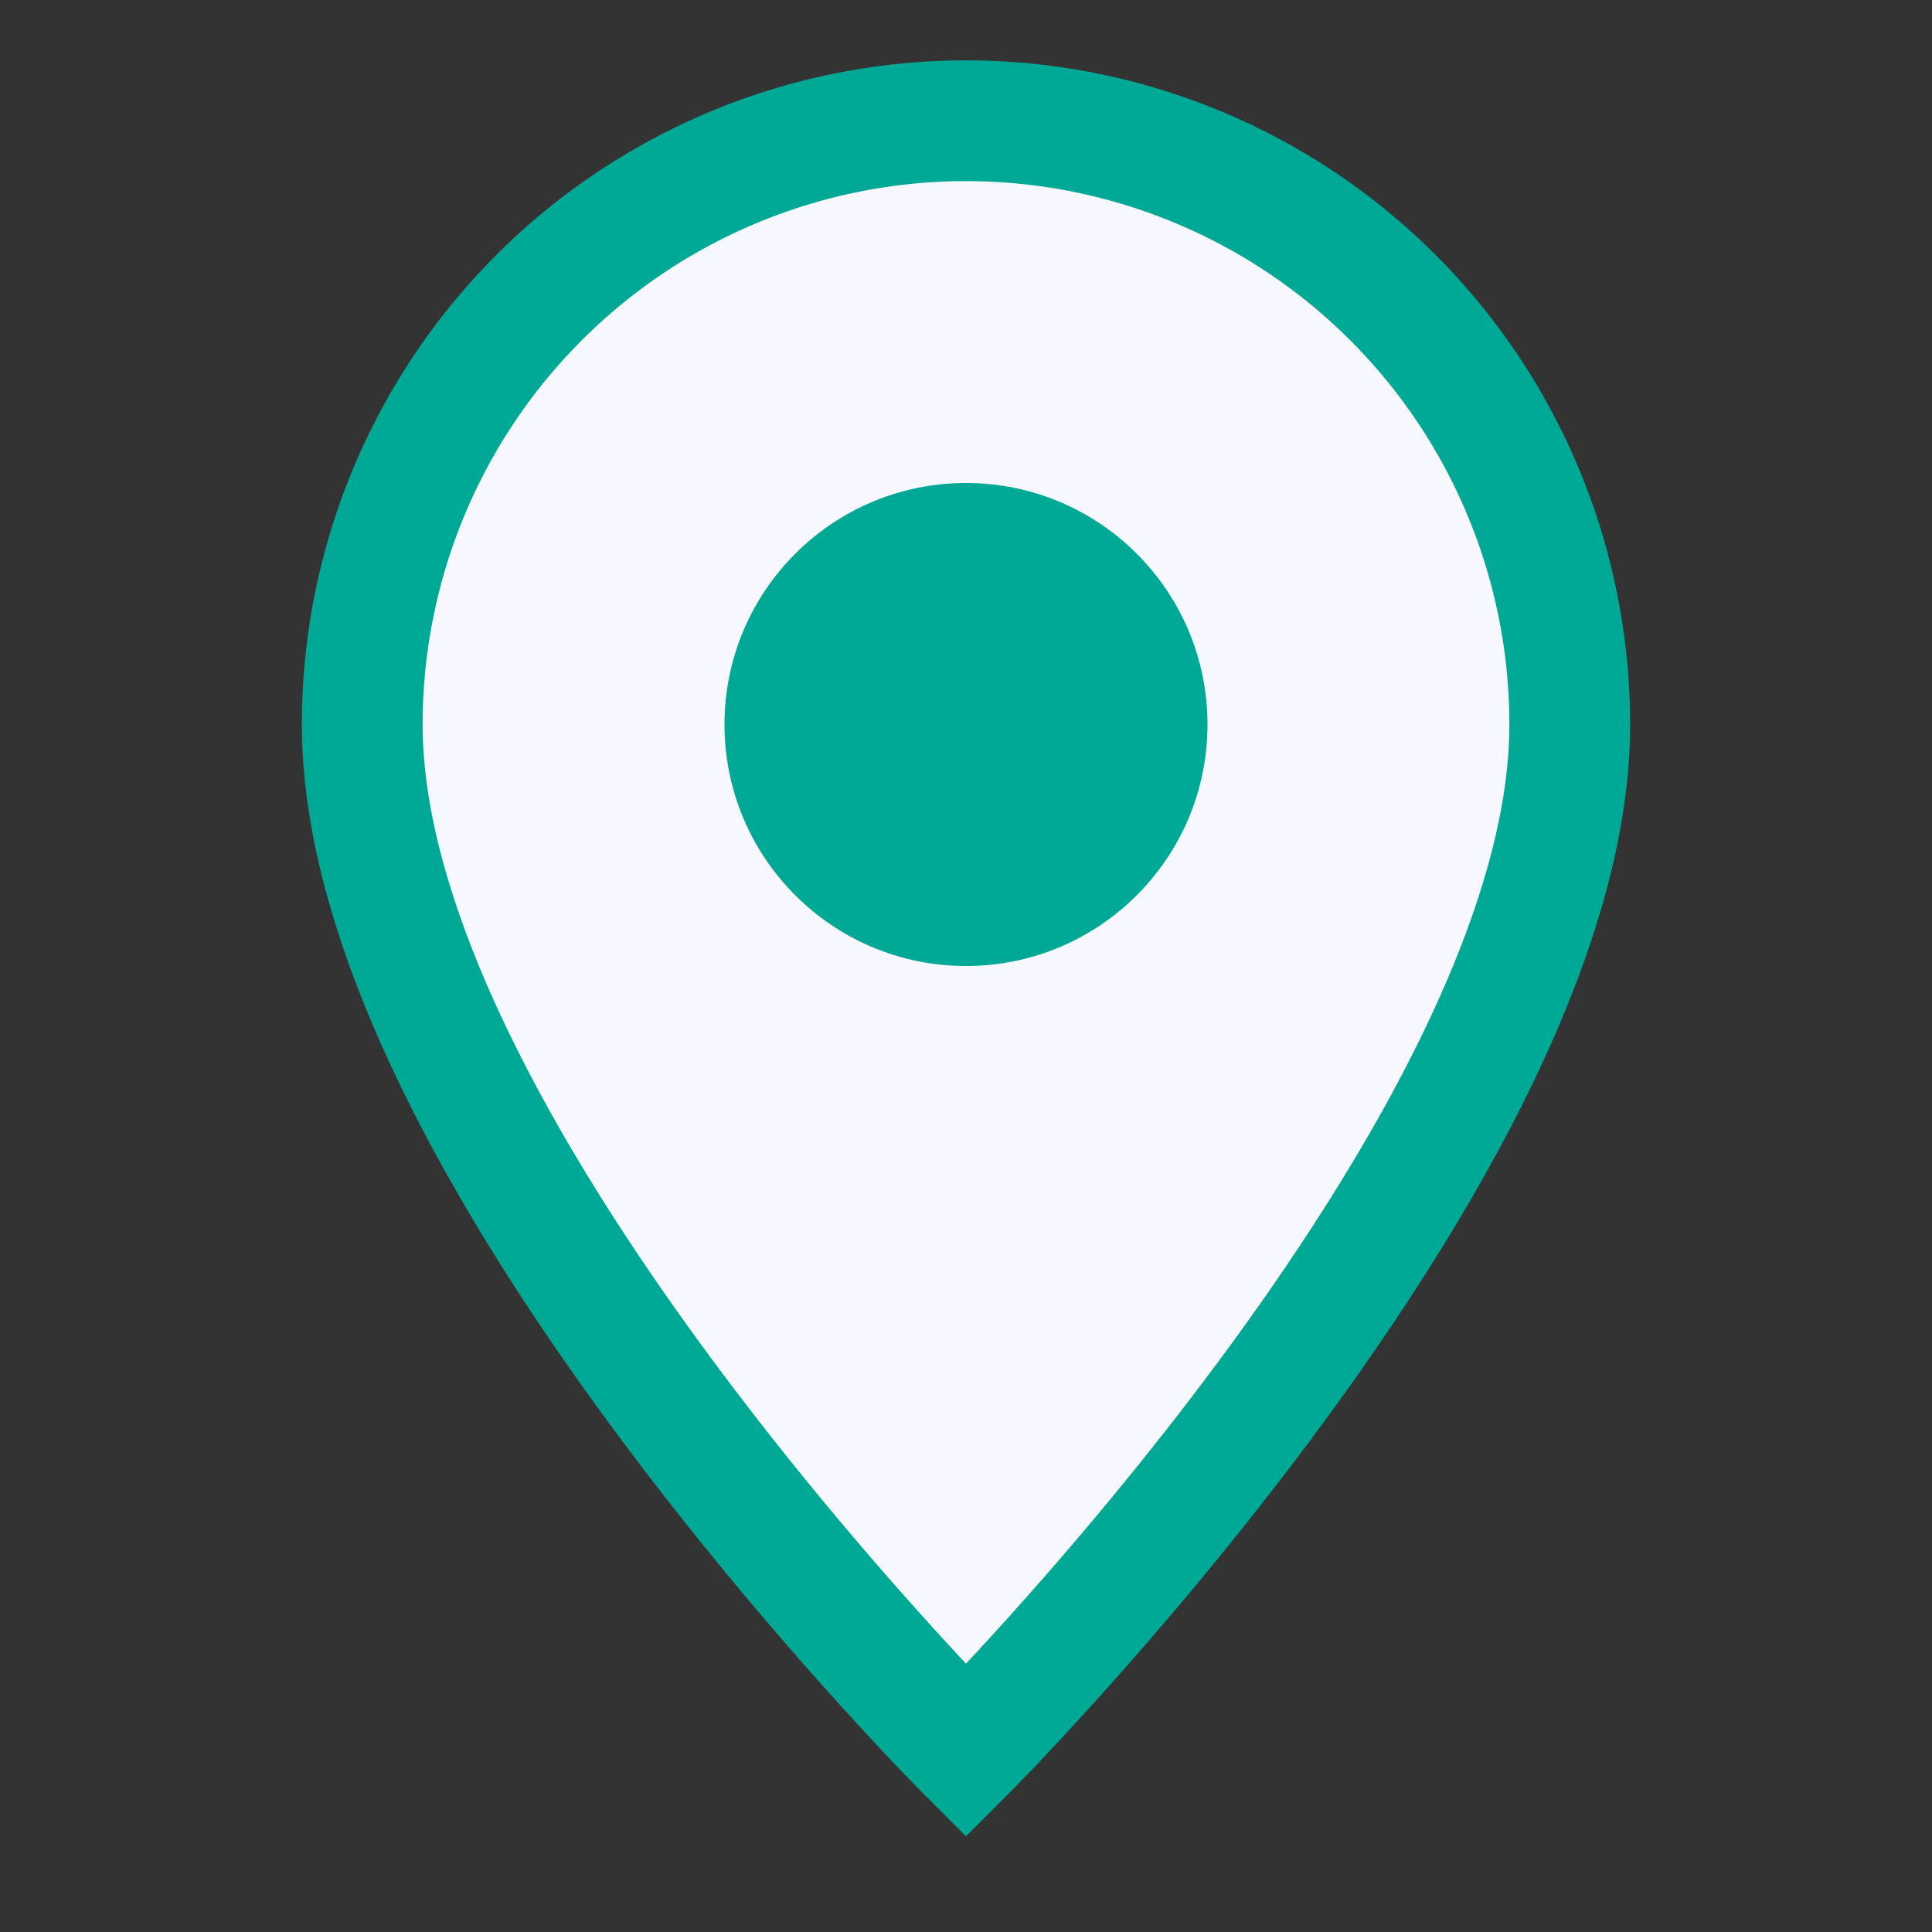 <?xml version="1.0" encoding="UTF-8"?>
<svg xmlns="http://www.w3.org/2000/svg" width="32" height="32" viewBox="0 0 32 32"><rect x="0" y="0" width="32" height="32" fill="#333333" stroke="none"/><path d="M16 29s10-10 10-17a10 10 0 1 0-20 0c0 7 10 17 10 17z" fill="#F7F7FF" stroke="#00A896" stroke-width="2"/><circle cx="16" cy="12" r="4" fill="#00A896"/></svg>